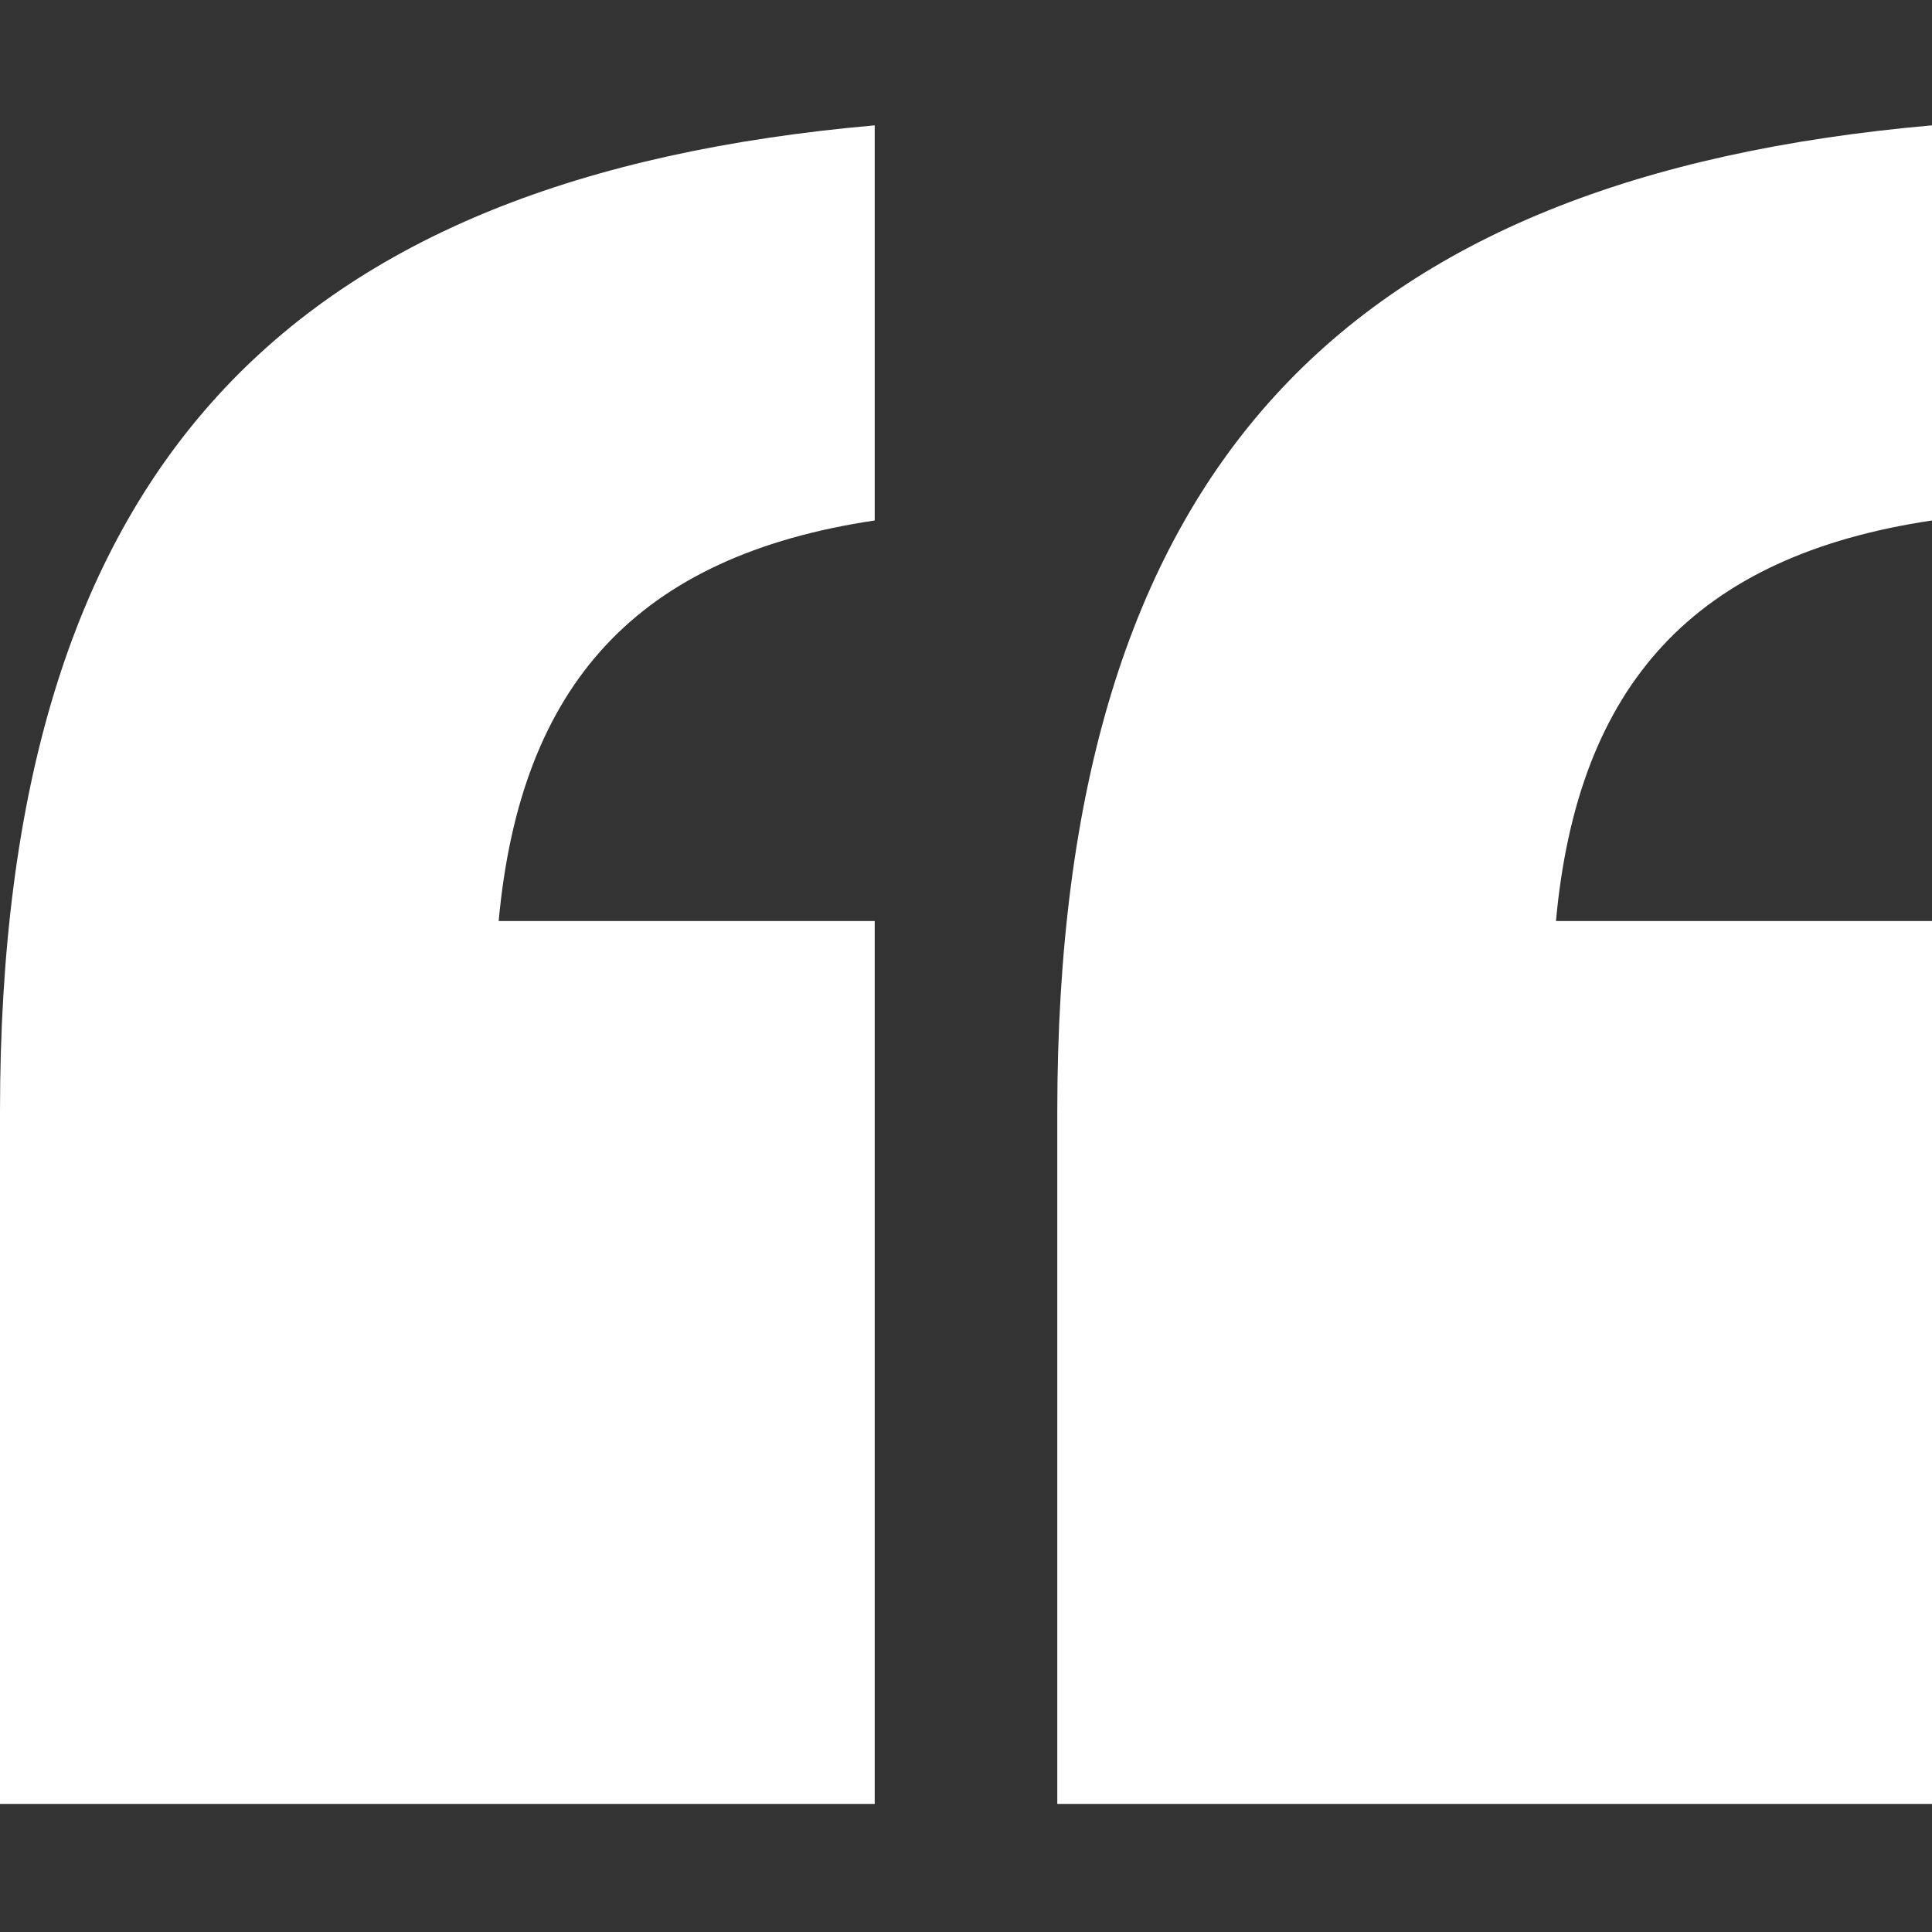 <?xml version="1.0" encoding="utf-8"?>
<!-- Generator: Adobe Illustrator 26.1.0, SVG Export Plug-In . SVG Version: 6.00 Build 0)  -->
<svg version="1.1" id="Layer_1" xmlns="http://www.w3.org/2000/svg" xmlns:xlink="http://www.w3.org/1999/xlink" x="0px" y="0px"
	 viewBox="0 0 70.9 70.9" style="enable-background:new 0 0 70.9 70.9;" xml:space="preserve">
<rect x="0" y="0" width="70.9" height="70.9" fill="#333333" stroke="none"/>
<style type="text/css">
	.st0{fill:#FFFFFF;}
</style>
<g>
	<path class="st0" d="M32.1,19.1c-8.7,1.3-13,6-13.8,14.7h13.8v32.4H0V40.8C0,17.1,10.6,6.5,32.1,4.6V19.1z"/>
	<path class="st0" d="M70.9,19.1c-8.7,1.3-13,6-13.8,14.7h13.8v32.4H38.8V40.8c0-23.7,10.6-34.3,32.1-36.2V19.1z"/>
</g>
</svg>
